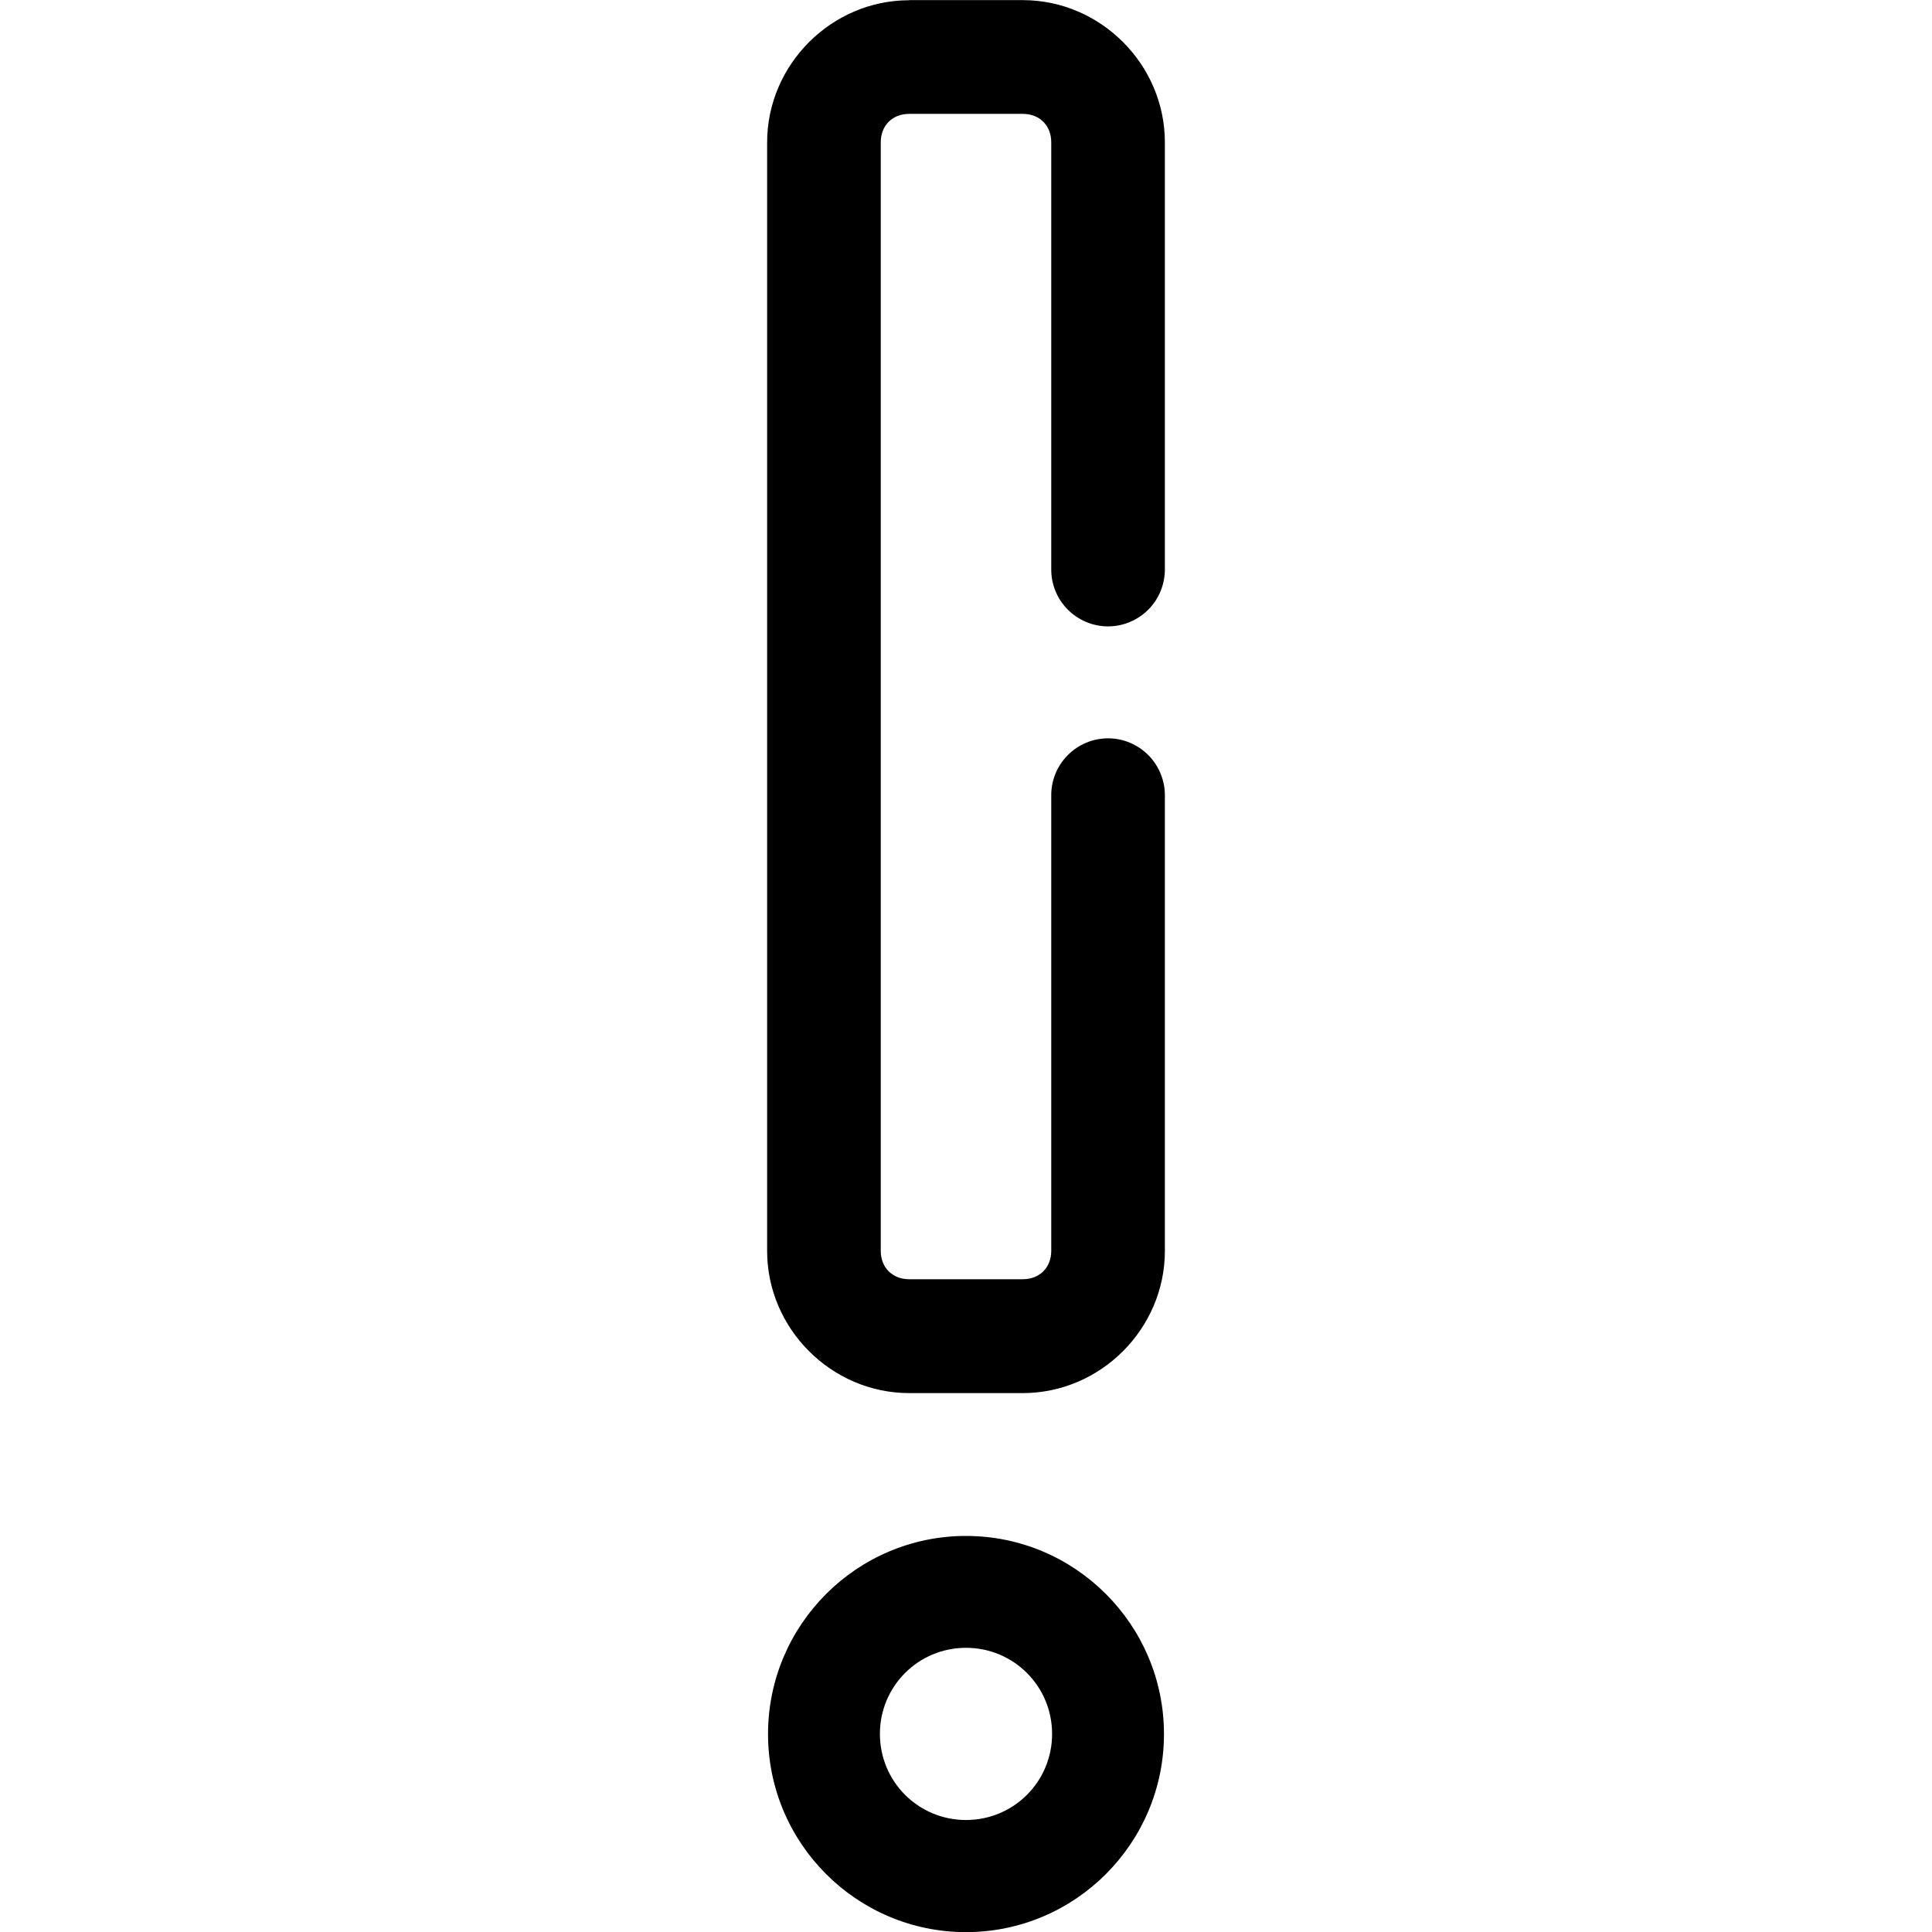 <?xml version="1.0" encoding="UTF-8"?>
<svg width="32px" height="32px" viewBox="0 0 32 32" version="1.1" xmlns="http://www.w3.org/2000/svg" xmlns:xlink="http://www.w3.org/1999/xlink">
    <title>Attention</title>
    <g id="Attention" stroke="none" stroke-width="1" fill="none" fill-rule="evenodd">
        <g id="attention" transform="translate(12.706, 0.002)" fill="#000000">
            <path d="M2.353,0.002 C1.066,0.002 0,1.068 0,2.357 L0,20.718 C0,22.006 1.066,23.072 2.353,23.072 L4.235,23.072 C5.522,23.072 6.588,22.006 6.588,20.718 L6.588,13.183 C6.591,12.931 6.494,12.689 6.318,12.509 C6.139,12.328 5.899,12.227 5.647,12.227 C5.395,12.227 5.154,12.328 4.976,12.509 C4.799,12.689 4.702,12.931 4.706,13.183 L4.706,20.716 C4.706,20.993 4.513,21.186 4.235,21.186 L2.353,21.186 C2.075,21.186 1.882,20.993 1.882,20.716 L1.882,2.355 C1.882,2.077 2.075,1.884 2.353,1.884 L4.235,1.884 C4.513,1.884 4.706,2.077 4.706,2.355 L4.706,9.417 C4.702,9.669 4.799,9.911 4.976,10.091 C5.154,10.271 5.395,10.373 5.647,10.373 C5.899,10.373 6.139,10.271 6.318,10.091 C6.494,9.911 6.591,9.669 6.588,9.417 L6.588,2.355 C6.588,1.066 5.522,0 4.235,0 L2.353,0 L2.353,0.002 Z M3.294,25.438 C1.485,25.438 0.015,26.91 0.015,28.719 C0.015,30.528 1.485,32 3.294,32 C5.103,32 6.573,30.528 6.573,28.719 C6.573,26.91 5.103,25.438 3.294,25.438 Z M3.294,27.291 C4.084,27.291 4.72,27.927 4.72,28.717 C4.72,29.507 4.084,30.143 3.294,30.143 C2.504,30.143 1.868,29.507 1.868,28.717 C1.868,27.927 2.504,27.291 3.294,27.291 Z" id="Fill-1"></path>
        </g>
    </g>
</svg>